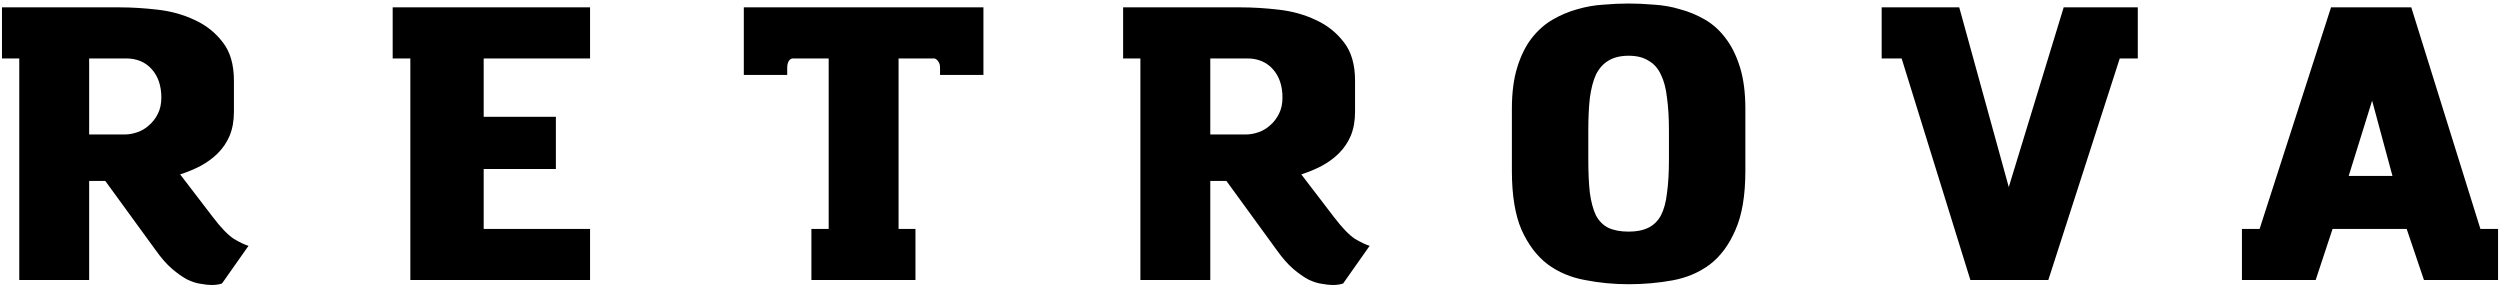 <?xml version="1.0" encoding="UTF-8"?> <svg xmlns="http://www.w3.org/2000/svg" width="625" height="72" viewBox="0 0 625 72" fill="none"> <path d="M26.32 45.232H22.288V70H4.816V14.608H0.496V1.84H29.968C32.912 1.84 36.048 2.032 39.376 2.416C42.768 2.8 45.872 3.664 48.688 5.008C51.504 6.288 53.84 8.144 55.696 10.576C57.552 12.944 58.48 16.144 58.48 20.176V27.952C58.48 30.192 58.128 32.176 57.424 33.904C56.72 35.568 55.728 37.04 54.448 38.32C53.232 39.536 51.792 40.592 50.128 41.488C48.528 42.32 46.832 43.024 45.04 43.6L53.2 54.256C55.248 56.944 57.008 58.768 58.48 59.728C60.016 60.624 61.232 61.2 62.128 61.456L55.504 70.864C54.8 71.12 53.936 71.248 52.912 71.248C52.144 71.248 51.248 71.152 50.224 70.96C49.2 70.832 48.08 70.48 46.864 69.904C45.648 69.264 44.368 68.368 43.024 67.216C41.68 66.064 40.304 64.496 38.896 62.512L26.32 45.232ZM40.336 24.4C40.336 21.456 39.536 19.088 37.936 17.296C36.336 15.504 34.192 14.608 31.504 14.608H22.288V33.616H31.216C32.24 33.616 33.296 33.424 34.384 33.04C35.472 32.656 36.432 32.08 37.264 31.312C38.16 30.544 38.896 29.584 39.472 28.432C40.048 27.28 40.336 25.936 40.336 24.4ZM98.169 14.608V1.84H147.513V14.608H120.921V29.2H138.969V42.256H120.921V57.232H147.513V70H102.585V14.608H98.169ZM196.802 18.736H185.954V1.84H245.858V18.736H235.01V17.008C235.01 16.304 234.882 15.792 234.626 15.472C234.434 15.088 234.114 14.8 233.666 14.608H224.642V57.232H228.866V70H202.85V57.232H207.17V14.608H198.05C197.218 14.864 196.802 15.664 196.802 17.008V18.736ZM306.603 45.232H302.571V70H285.099V14.608H280.779V1.84H310.251C313.195 1.84 316.331 2.032 319.659 2.416C323.051 2.8 326.155 3.664 328.971 5.008C331.787 6.288 334.123 8.144 335.979 10.576C337.835 12.944 338.763 16.144 338.763 20.176V27.952C338.763 30.192 338.411 32.176 337.707 33.904C337.003 35.568 336.011 37.04 334.731 38.32C333.515 39.536 332.075 40.592 330.411 41.488C328.811 42.32 327.115 43.024 325.323 43.6L333.483 54.256C335.531 56.944 337.291 58.768 338.763 59.728C340.299 60.624 341.515 61.2 342.411 61.456L335.787 70.864C335.083 71.12 334.219 71.248 333.195 71.248C332.427 71.248 331.531 71.152 330.507 70.96C329.483 70.832 328.363 70.48 327.147 69.904C325.931 69.264 324.651 68.368 323.307 67.216C321.963 66.064 320.587 64.496 319.179 62.512L306.603 45.232ZM320.619 24.4C320.619 21.456 319.819 19.088 318.219 17.296C316.619 15.504 314.475 14.608 311.787 14.608H302.571V33.616H311.499C312.523 33.616 313.579 33.424 314.667 33.04C315.755 32.656 316.715 32.08 317.547 31.312C318.443 30.544 319.179 29.584 319.755 28.432C320.331 27.28 320.619 25.936 320.619 24.4ZM407.156 0.88C409.14 0.88 411.252 0.976 413.492 1.168C415.732 1.296 417.908 1.68 420.02 2.32C422.196 2.896 424.276 3.76 426.26 4.912C428.244 6.064 429.972 7.632 431.444 9.616C432.916 11.536 434.1 13.936 434.996 16.816C435.892 19.696 436.34 23.152 436.34 27.184V42.736C436.34 48.88 435.508 53.808 433.844 57.52C432.244 61.232 430.1 64.112 427.412 66.16C424.724 68.144 421.62 69.456 418.1 70.096C414.58 70.736 410.932 71.056 407.156 71.056C403.38 71.056 399.732 70.704 396.212 70C392.692 69.36 389.588 68.048 386.9 66.064C384.212 64.016 382.036 61.136 380.372 57.424C378.772 53.712 377.972 48.816 377.972 42.736V27.184C377.972 23.152 378.42 19.696 379.316 16.816C380.212 13.936 381.396 11.536 382.868 9.616C384.404 7.632 386.164 6.064 388.148 4.912C390.132 3.76 392.18 2.896 394.292 2.32C396.468 1.68 398.644 1.296 400.82 1.168C403.06 0.976 405.172 0.88 407.156 0.88ZM407.156 13.936C405.108 13.936 403.412 14.352 402.068 15.184C400.788 15.952 399.764 17.104 398.996 18.64C398.292 20.176 397.78 22.128 397.46 24.496C397.204 26.8 397.076 29.488 397.076 32.56V39.856C397.076 43.12 397.204 45.904 397.46 48.208C397.78 50.512 398.292 52.4 398.996 53.872C399.764 55.28 400.788 56.304 402.068 56.944C403.412 57.584 405.108 57.904 407.156 57.904C409.14 57.904 410.772 57.584 412.052 56.944C413.396 56.304 414.452 55.28 415.22 53.872C415.988 52.4 416.5 50.512 416.756 48.208C417.076 45.904 417.236 43.12 417.236 39.856V32.56C417.236 29.488 417.076 26.8 416.756 24.496C416.5 22.128 415.988 20.176 415.22 18.64C414.516 17.104 413.492 15.952 412.148 15.184C410.868 14.352 409.204 13.936 407.156 13.936ZM470.417 14.608V1.84H489.809L502.193 46.768L515.921 1.84H534.449V14.608H529.937L512.081 70H492.593L475.409 14.608H470.417ZM560.485 70V57.232H564.901L582.757 1.84H602.821L620.101 57.232H624.517V70H605.989L601.669 57.232H583.141L578.917 70H560.485ZM587.173 43.984H598.117L593.029 25.168L587.173 43.984Z" fill="black"></path> </svg> 